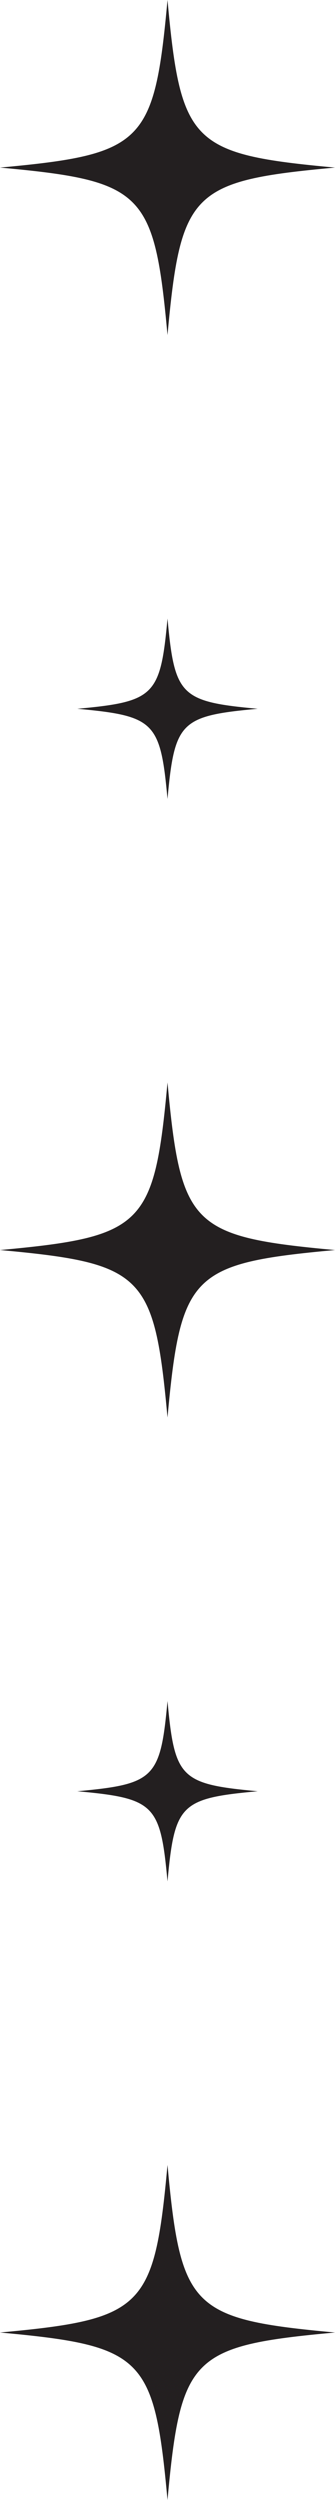 <?xml version="1.0" encoding="UTF-8"?> <svg xmlns="http://www.w3.org/2000/svg" width="13" height="97" viewBox="0 0 13 97" fill="none"> <g clip-path="url(#clip0_357_27)"> <path d="M6.5 13C7.014 7.43 7.427 7.015 13 6.502C7.427 5.988 7.014 5.572 6.5 0C5.989 5.572 5.571 5.988 0 6.502C5.571 7.015 5.989 7.43 6.5 13Z" fill="#231F20"></path> </g> <g clip-path="url(#clip1_357_27)"> <path d="M6.5 55C7.014 49.43 7.427 49.015 13 48.502C7.427 47.988 7.014 47.572 6.5 42C5.989 47.572 5.571 47.988 0 48.502C5.571 49.015 5.989 49.43 6.5 55Z" fill="#231F20"></path> </g> <g clip-path="url(#clip2_357_27)"> <path d="M6.5 97C7.014 91.43 7.427 91.015 13 90.502C7.427 89.988 7.014 89.572 6.5 84C5.989 89.572 5.571 89.988 0 90.502C5.571 91.015 5.989 91.43 6.5 97Z" fill="#231F20"></path> </g> <g clip-path="url(#clip3_357_27)"> <path d="M6.5 31C6.777 28.001 6.999 27.777 10 27.501C6.999 27.224 6.777 27 6.5 24C6.225 27 6 27.224 3 27.501C6 27.777 6.225 28.001 6.5 31Z" fill="#231F20"></path> </g> <g clip-path="url(#clip4_357_27)"> <path d="M6.5 73C6.777 70.001 6.999 69.777 10 69.501C6.999 69.224 6.777 69 6.5 66C6.225 69 6 69.224 3 69.501C6 69.777 6.225 70.001 6.5 73Z" fill="#231F20"></path> </g> <defs> <clipPath id="clip0_357_27"> <rect width="13" height="13" fill="white"></rect> </clipPath> <clipPath id="clip1_357_27"> <rect width="13" height="13" fill="white" transform="translate(0 42)"></rect> </clipPath> <clipPath id="clip2_357_27"> <rect width="13" height="13" fill="white" transform="translate(0 84)"></rect> </clipPath> <clipPath id="clip3_357_27"> <rect width="7" height="7" fill="white" transform="translate(3 24)"></rect> </clipPath> <clipPath id="clip4_357_27"> <rect width="7" height="7" fill="white" transform="translate(3 66)"></rect> </clipPath> </defs> </svg> 